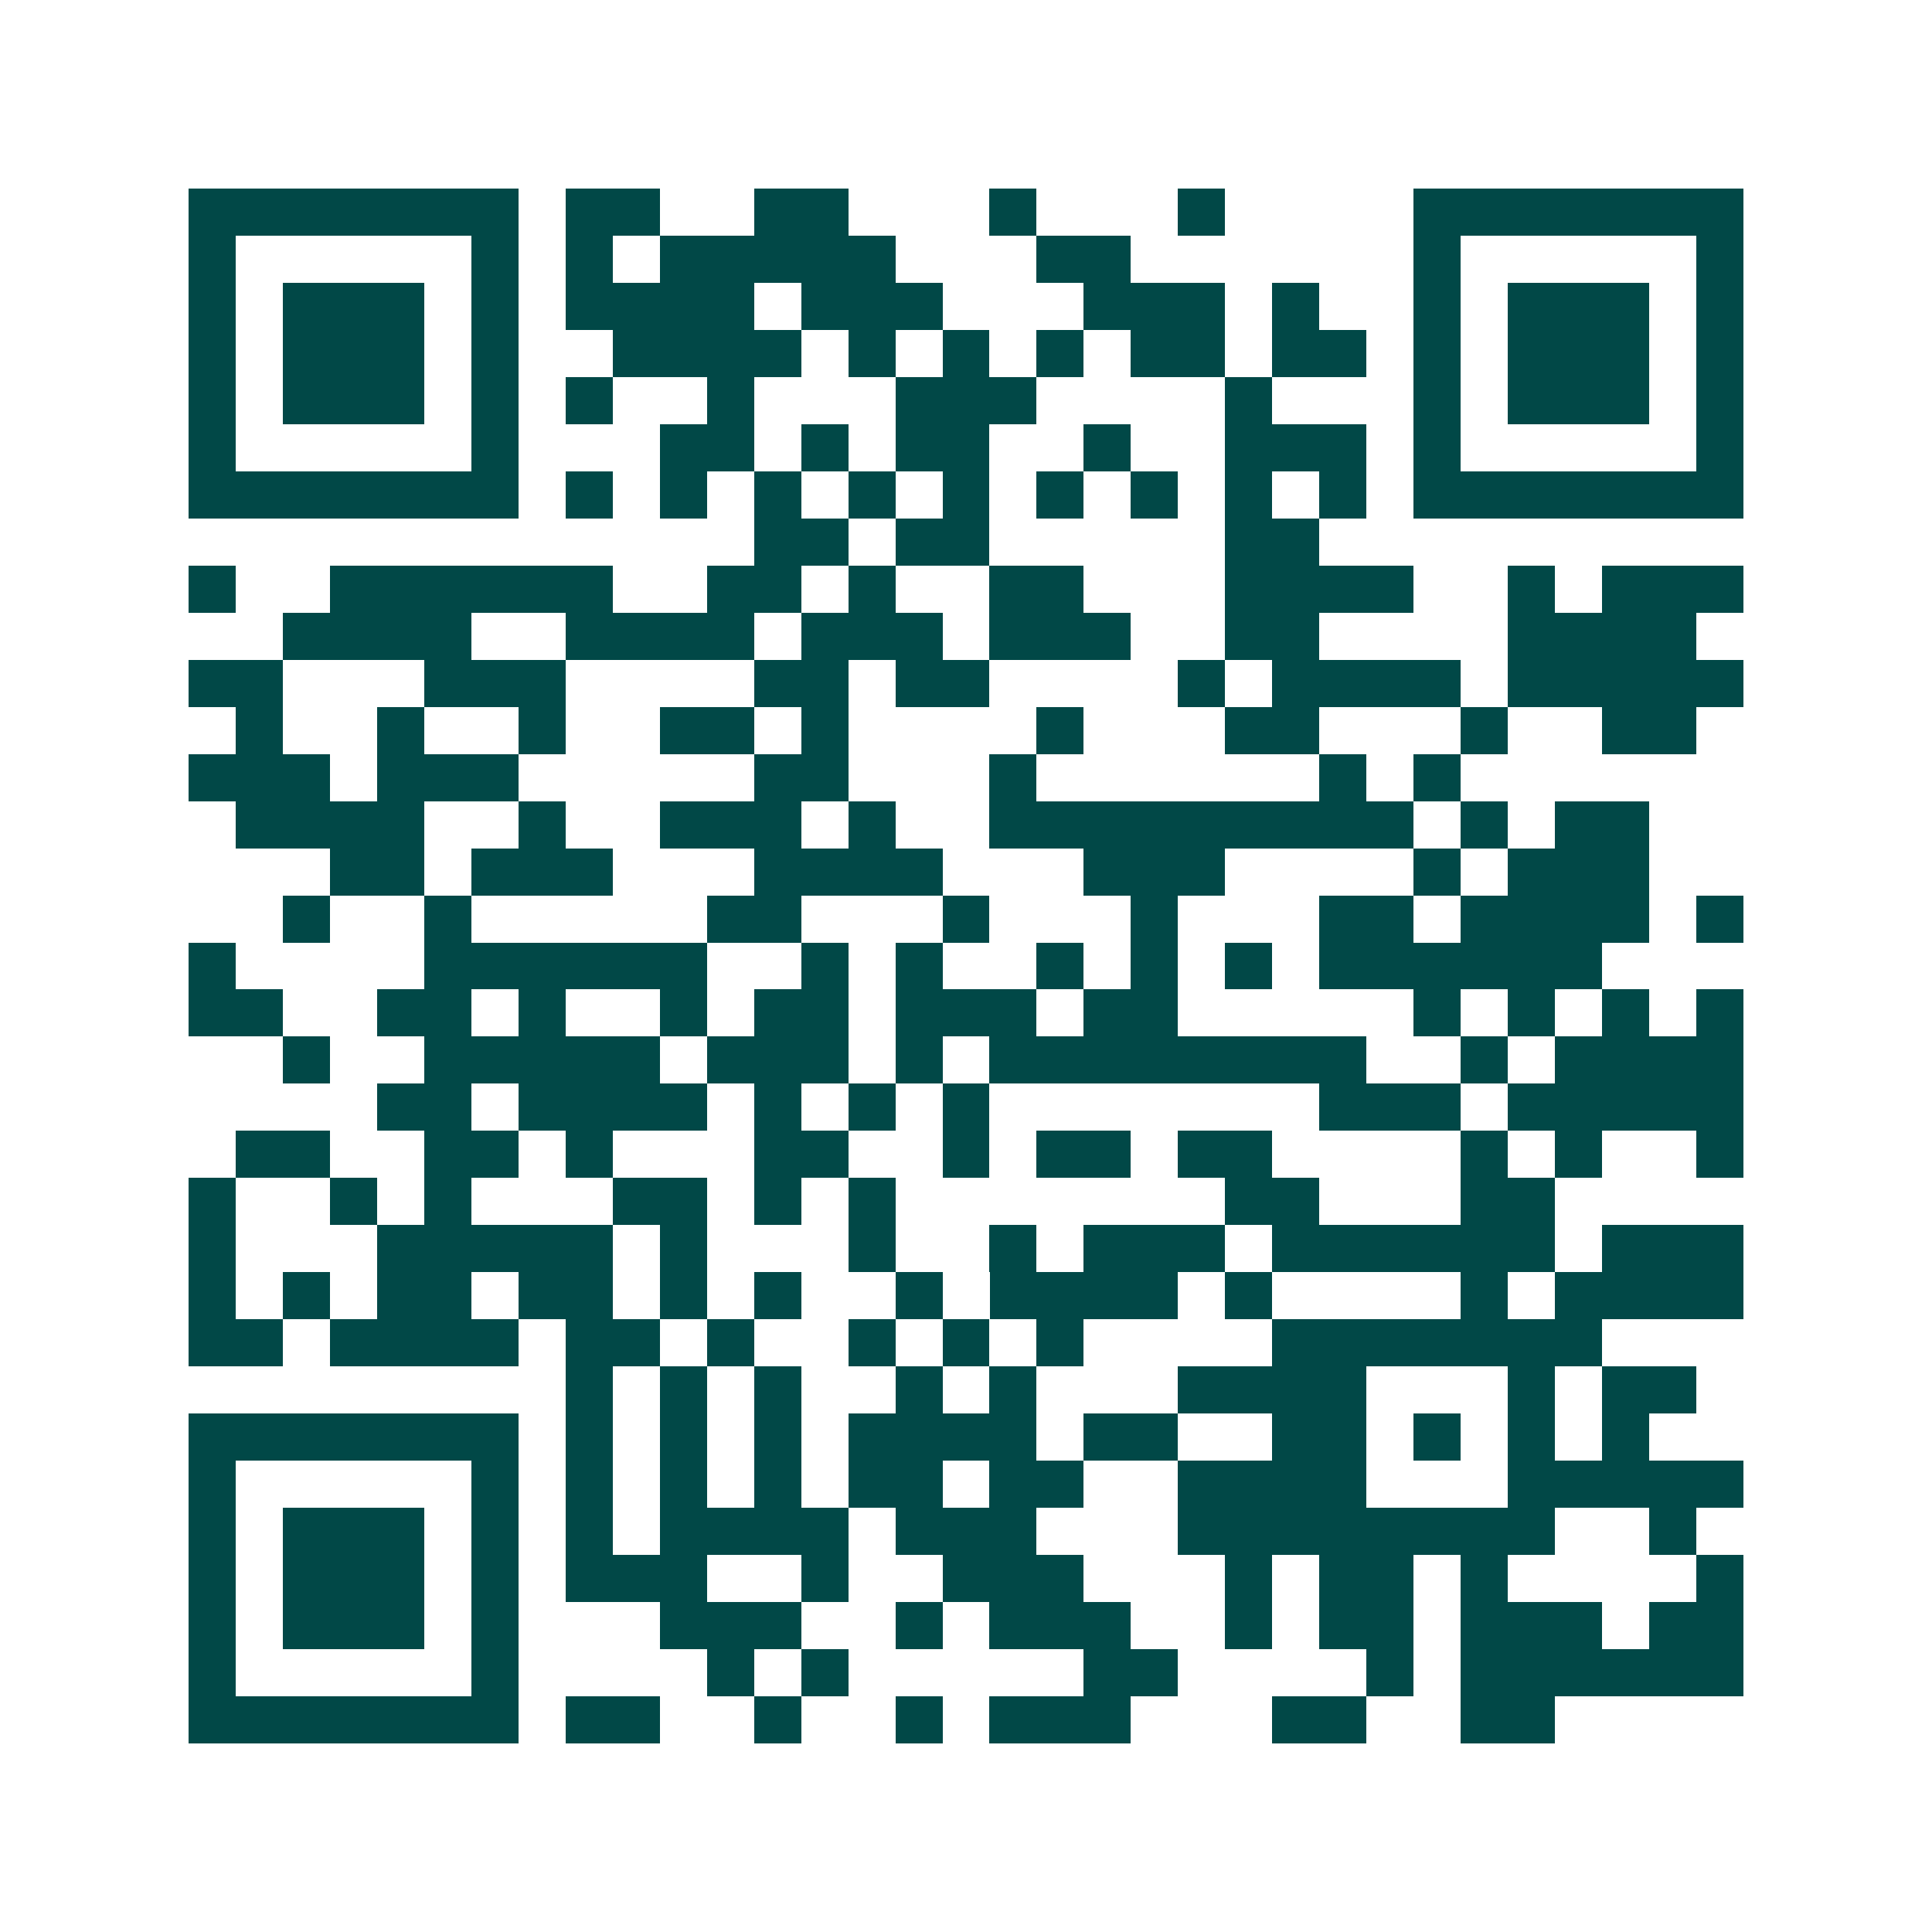 <svg xmlns="http://www.w3.org/2000/svg" width="200" height="200" viewBox="0 0 41 41" shape-rendering="crispEdges"><path fill="#ffffff" d="M0 0h41v41H0z"/><path stroke="#014847" d="M4 4.5h7m1 0h2m2 0h2m3 0h1m3 0h1m4 0h7M4 5.5h1m5 0h1m1 0h1m1 0h5m3 0h2m6 0h1m5 0h1M4 6.5h1m1 0h3m1 0h1m1 0h4m1 0h3m3 0h3m1 0h1m2 0h1m1 0h3m1 0h1M4 7.5h1m1 0h3m1 0h1m2 0h4m1 0h1m1 0h1m1 0h1m1 0h2m1 0h2m1 0h1m1 0h3m1 0h1M4 8.5h1m1 0h3m1 0h1m1 0h1m2 0h1m3 0h3m4 0h1m3 0h1m1 0h3m1 0h1M4 9.5h1m5 0h1m3 0h2m1 0h1m1 0h2m2 0h1m2 0h3m1 0h1m5 0h1M4 10.5h7m1 0h1m1 0h1m1 0h1m1 0h1m1 0h1m1 0h1m1 0h1m1 0h1m1 0h1m1 0h7M16 11.5h2m1 0h2m5 0h2M4 12.5h1m2 0h6m2 0h2m1 0h1m2 0h2m3 0h4m2 0h1m1 0h3M6 13.5h4m2 0h4m1 0h3m1 0h3m2 0h2m4 0h4M4 14.5h2m3 0h3m4 0h2m1 0h2m4 0h1m1 0h4m1 0h5M5 15.5h1m2 0h1m2 0h1m2 0h2m1 0h1m4 0h1m3 0h2m3 0h1m2 0h2M4 16.5h3m1 0h3m5 0h2m3 0h1m6 0h1m1 0h1M5 17.5h4m2 0h1m2 0h3m1 0h1m2 0h9m1 0h1m1 0h2M7 18.5h2m1 0h3m3 0h4m3 0h3m4 0h1m1 0h3M6 19.5h1m2 0h1m5 0h2m3 0h1m3 0h1m3 0h2m1 0h4m1 0h1M4 20.5h1m4 0h6m2 0h1m1 0h1m2 0h1m1 0h1m1 0h1m1 0h6M4 21.5h2m2 0h2m1 0h1m2 0h1m1 0h2m1 0h3m1 0h2m5 0h1m1 0h1m1 0h1m1 0h1M6 22.5h1m2 0h5m1 0h3m1 0h1m1 0h8m2 0h1m1 0h4M8 23.5h2m1 0h4m1 0h1m1 0h1m1 0h1m7 0h3m1 0h5M5 24.5h2m2 0h2m1 0h1m3 0h2m2 0h1m1 0h2m1 0h2m4 0h1m1 0h1m2 0h1M4 25.5h1m2 0h1m1 0h1m3 0h2m1 0h1m1 0h1m7 0h2m3 0h2M4 26.5h1m3 0h5m1 0h1m3 0h1m2 0h1m1 0h3m1 0h6m1 0h3M4 27.5h1m1 0h1m1 0h2m1 0h2m1 0h1m1 0h1m2 0h1m1 0h4m1 0h1m4 0h1m1 0h4M4 28.5h2m1 0h4m1 0h2m1 0h1m2 0h1m1 0h1m1 0h1m4 0h7M12 29.5h1m1 0h1m1 0h1m2 0h1m1 0h1m3 0h4m3 0h1m1 0h2M4 30.5h7m1 0h1m1 0h1m1 0h1m1 0h4m1 0h2m2 0h2m1 0h1m1 0h1m1 0h1M4 31.5h1m5 0h1m1 0h1m1 0h1m1 0h1m1 0h2m1 0h2m2 0h4m3 0h5M4 32.5h1m1 0h3m1 0h1m1 0h1m1 0h4m1 0h3m3 0h8m2 0h1M4 33.5h1m1 0h3m1 0h1m1 0h3m2 0h1m2 0h3m3 0h1m1 0h2m1 0h1m4 0h1M4 34.5h1m1 0h3m1 0h1m3 0h3m2 0h1m1 0h3m2 0h1m1 0h2m1 0h3m1 0h2M4 35.5h1m5 0h1m4 0h1m1 0h1m5 0h2m4 0h1m1 0h6M4 36.5h7m1 0h2m2 0h1m2 0h1m1 0h3m3 0h2m2 0h2"/></svg>
